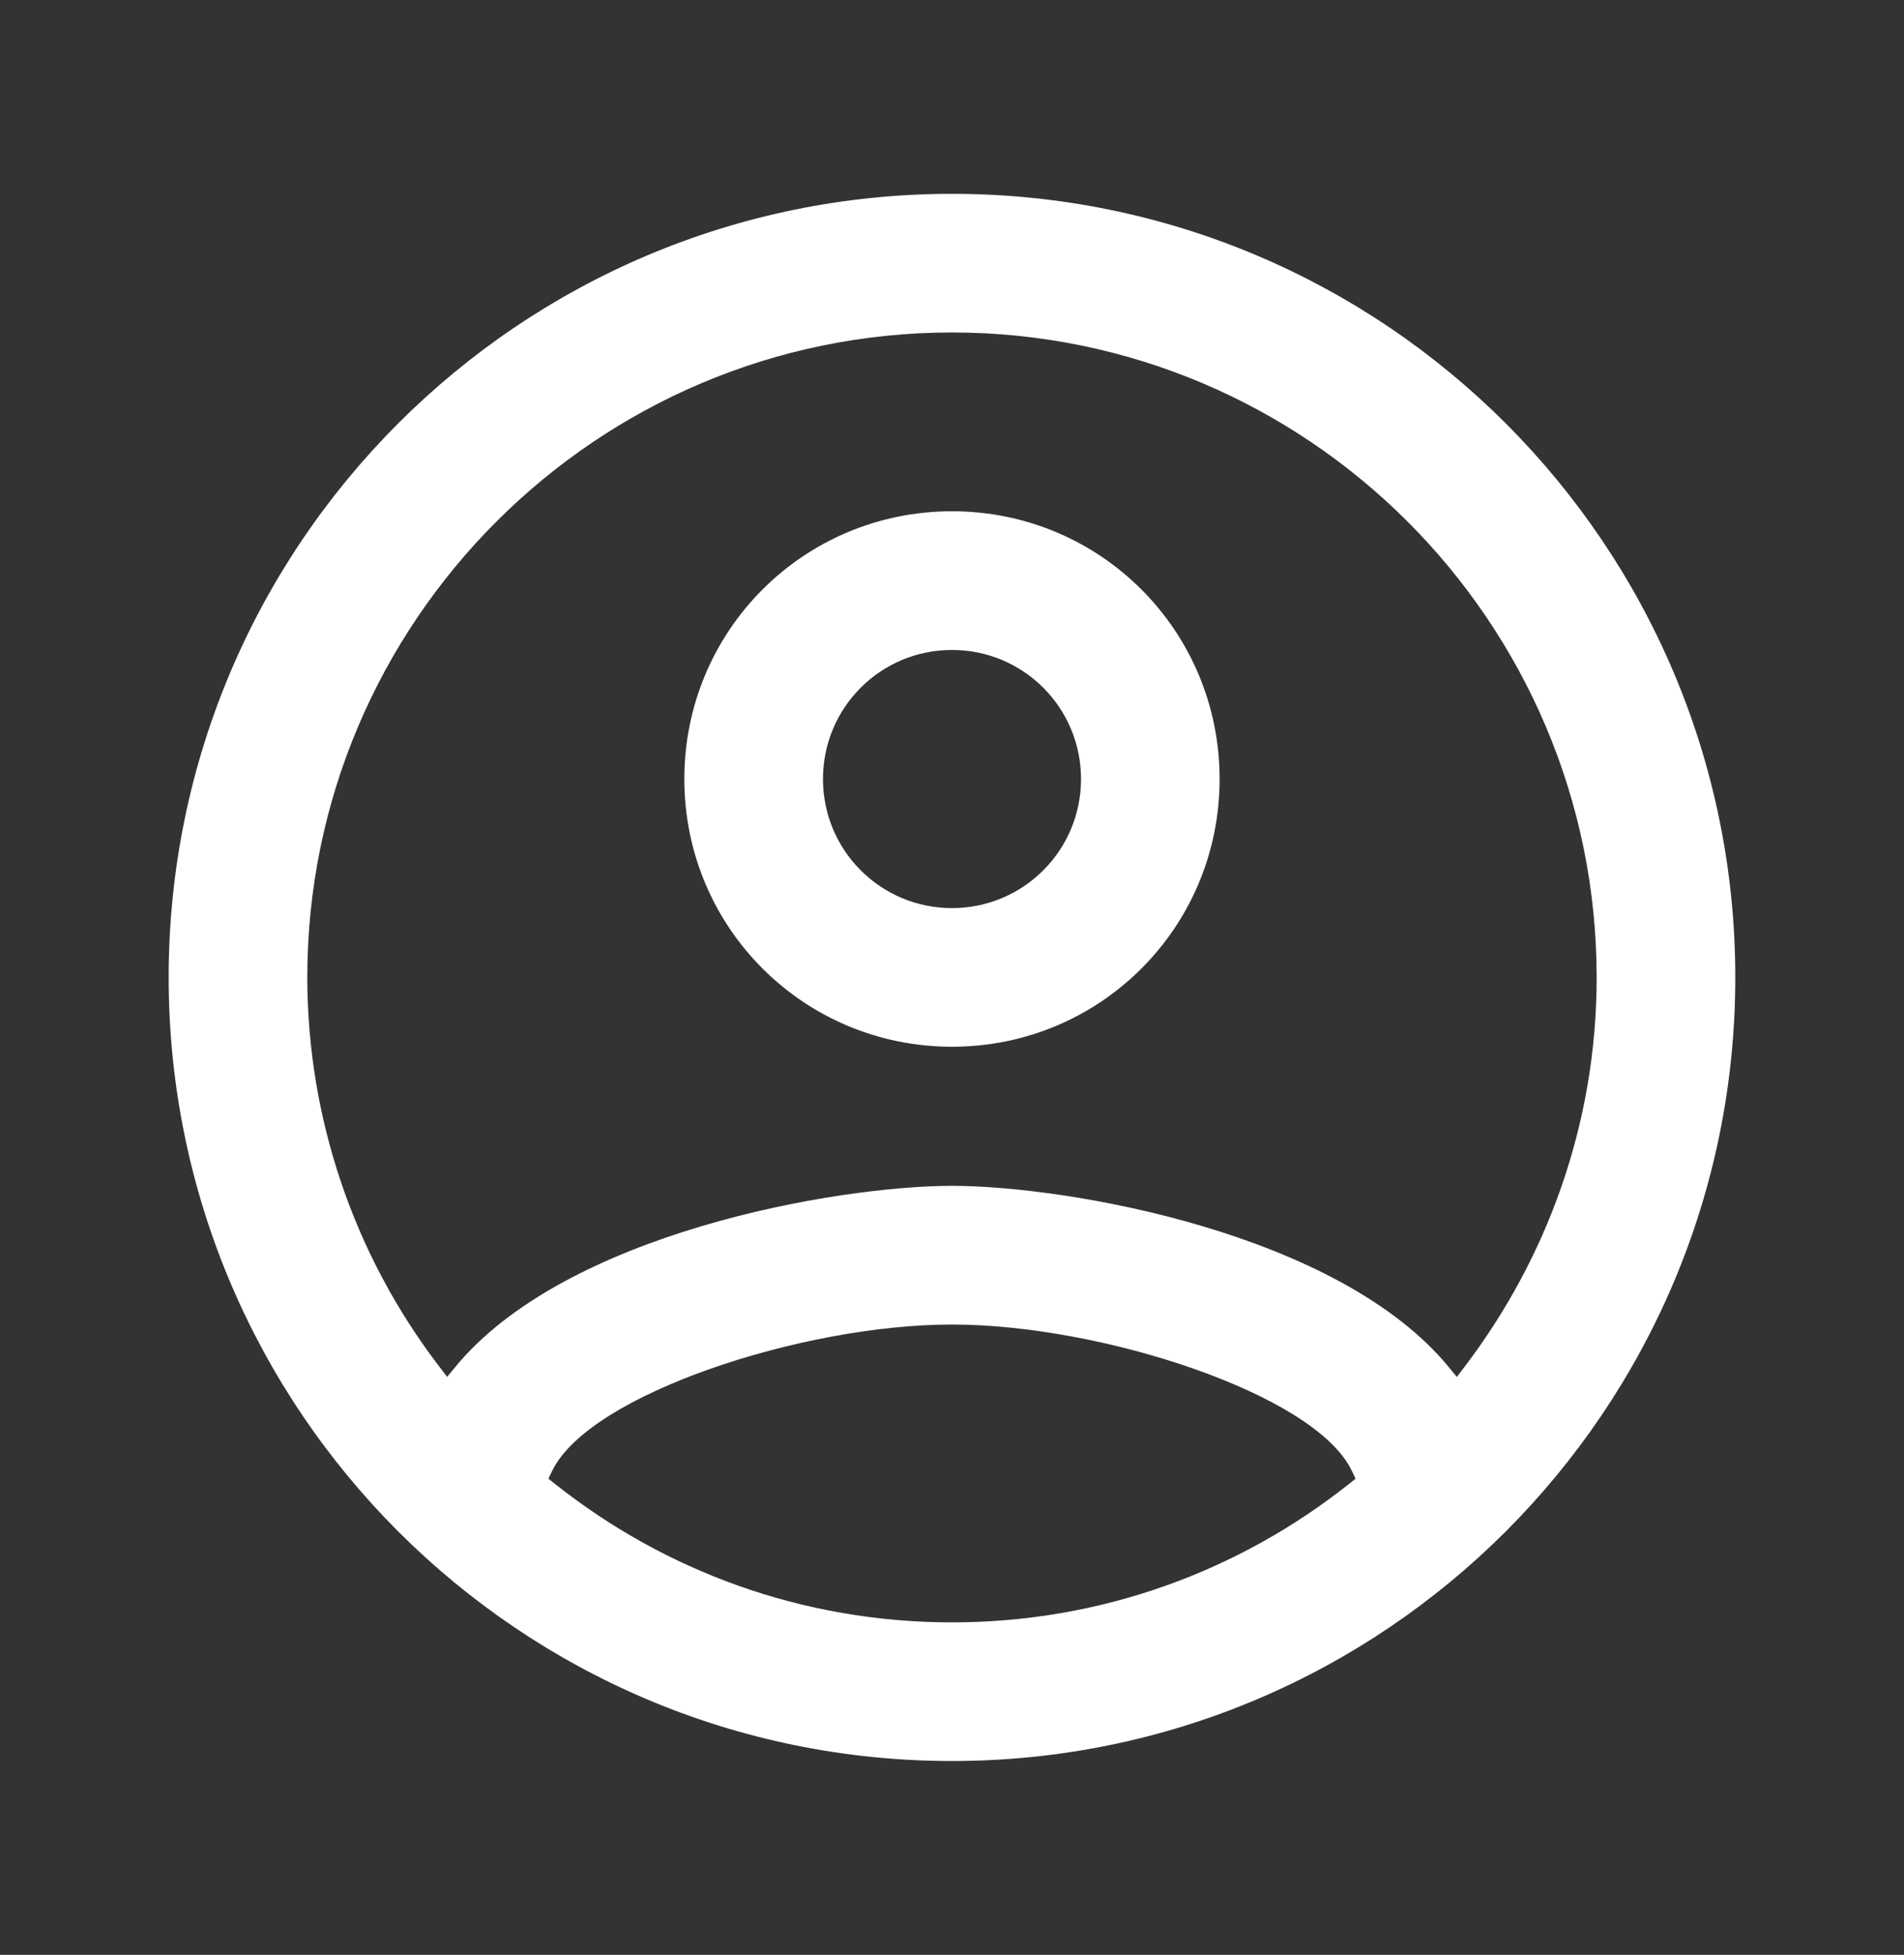 <svg width="38" height="39" viewBox="0 0 38 39" fill="none" xmlns="http://www.w3.org/2000/svg">
<rect x="0" y="0" width="38" height="39" fill="#333333" stroke="none"/>
<path d="M11.014 29.357L10.945 29.501L11.07 29.6C13.257 31.337 16.008 32.367 19 32.367C21.992 32.367 24.743 31.337 26.93 29.6L27.054 29.502L26.987 29.359C26.796 28.949 26.37 28.569 25.83 28.232C25.284 27.891 24.593 27.578 23.836 27.311C22.323 26.779 20.515 26.425 19 26.425C17.485 26.425 15.681 26.779 14.169 27.311C13.413 27.578 12.724 27.891 12.177 28.232C11.636 28.569 11.209 28.949 11.014 29.357ZM28.915 27.275L29.076 27.47L29.229 27.269C30.869 25.114 31.866 22.428 31.866 19.5C31.866 12.407 26.093 6.633 19 6.633C11.907 6.633 6.133 12.407 6.133 19.5V19.5C6.135 22.309 7.062 25.04 8.771 27.269L8.924 27.469L9.084 27.275C10.178 25.944 12.071 25.036 14.004 24.462C15.932 23.889 17.864 23.658 19 23.658C20.135 23.658 22.068 23.889 23.996 24.462C25.929 25.036 27.822 25.944 28.915 27.275ZM3.366 19.5C3.366 10.87 10.37 3.867 19 3.867C27.629 3.867 34.633 10.87 34.633 19.5C34.633 28.13 27.629 35.133 19 35.133C10.37 35.133 3.366 28.13 3.366 19.5ZM13.658 15.542C13.658 12.581 16.039 10.2 19 10.2C21.961 10.2 24.341 12.581 24.341 15.542C24.341 18.503 21.961 20.883 19 20.883C16.039 20.883 13.658 18.503 13.658 15.542ZM16.425 15.542C16.425 16.966 17.575 18.117 19 18.117C20.424 18.117 21.575 16.966 21.575 15.542C21.575 14.117 20.424 12.967 19 12.967C17.575 12.967 16.425 14.117 16.425 15.542Z" fill="#FFFFFF" />
</svg>
